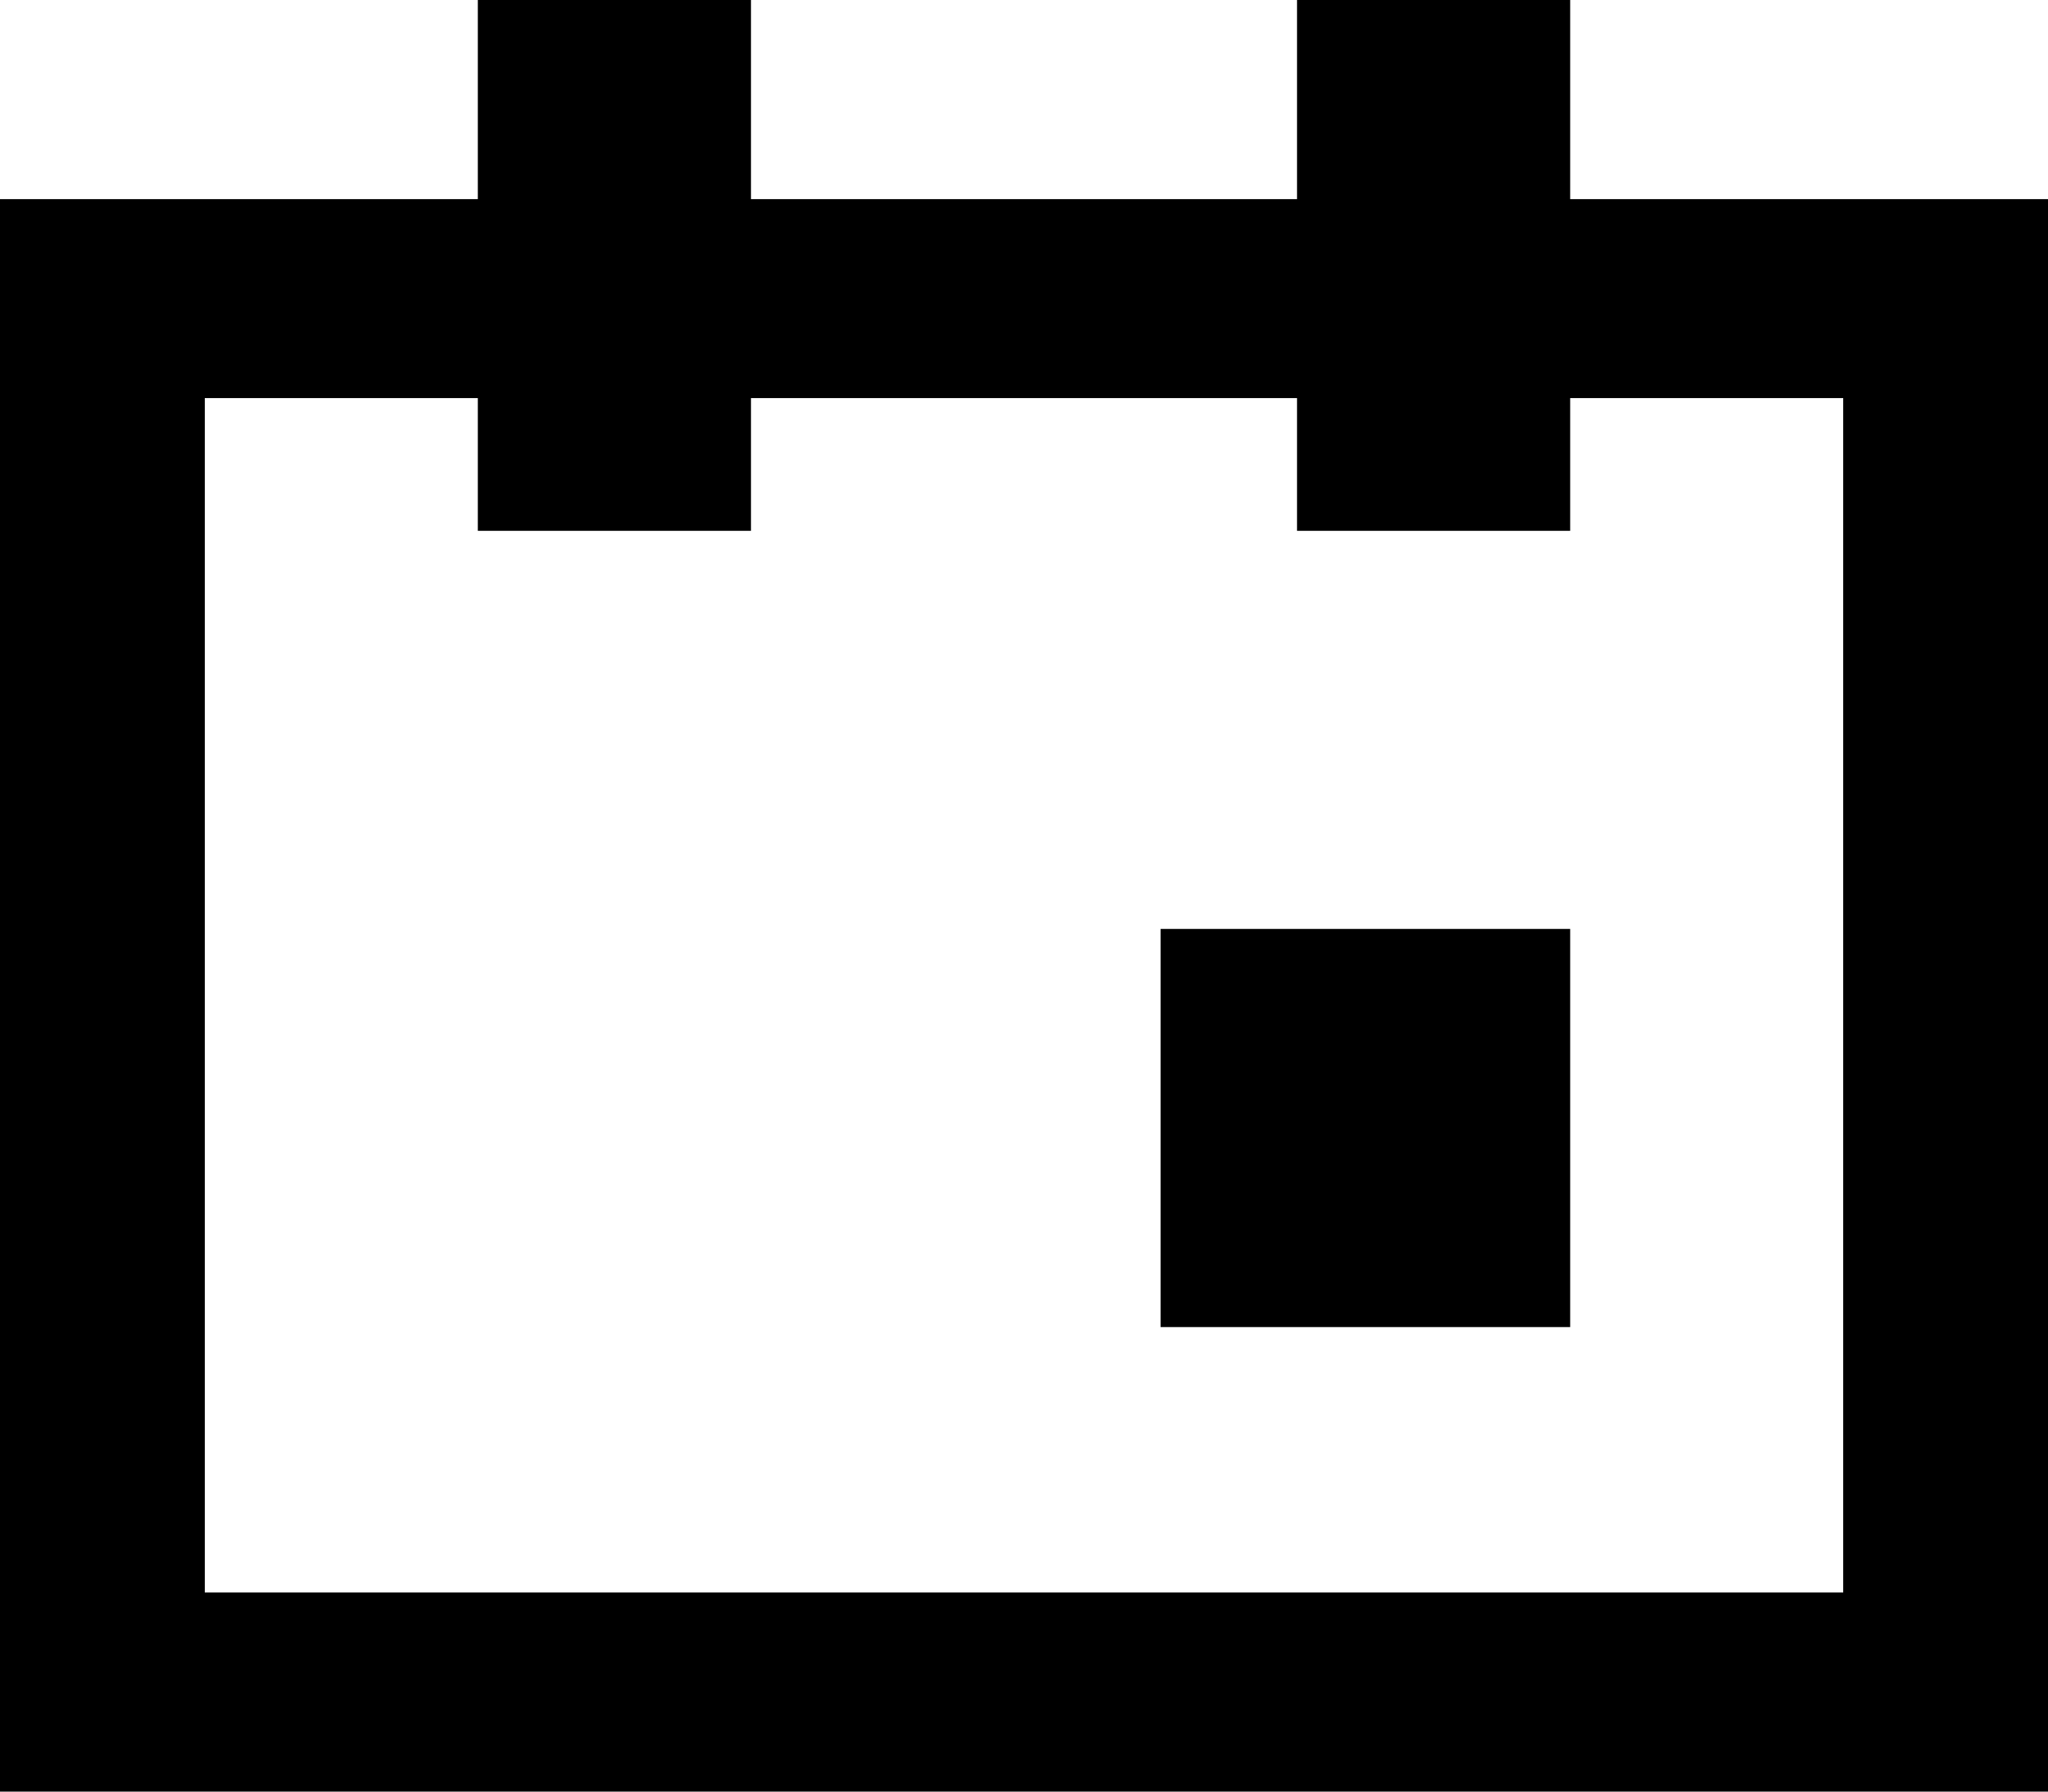 <svg width="16" height="14" viewBox="0 0 16 14" fill="none" xmlns="http://www.w3.org/2000/svg">
    <path id="&#229;&#189;&#162;&#231;&#138;&#182;&#231;&#187;&#147;&#229;&#144;&#136;"
        fill-rule="evenodd" clip-rule="evenodd"
        d="M3.733 0H5.867V1.556H10.133V0H12.267V1.556H16V14H0V1.556H3.733V0ZM10.133 3.111V4.148H12.267V3.111H14.4V12.444H1.6V3.111H3.733V4.148H5.867V3.111H10.133ZM12.267 7.259H9.067V10.37H12.267V7.259Z"
        fill="#596174"
        style="fill:#596174;fill:color(display-p3 0.349 0.38 0.455);fill-opacity:1;" />
</svg>
    